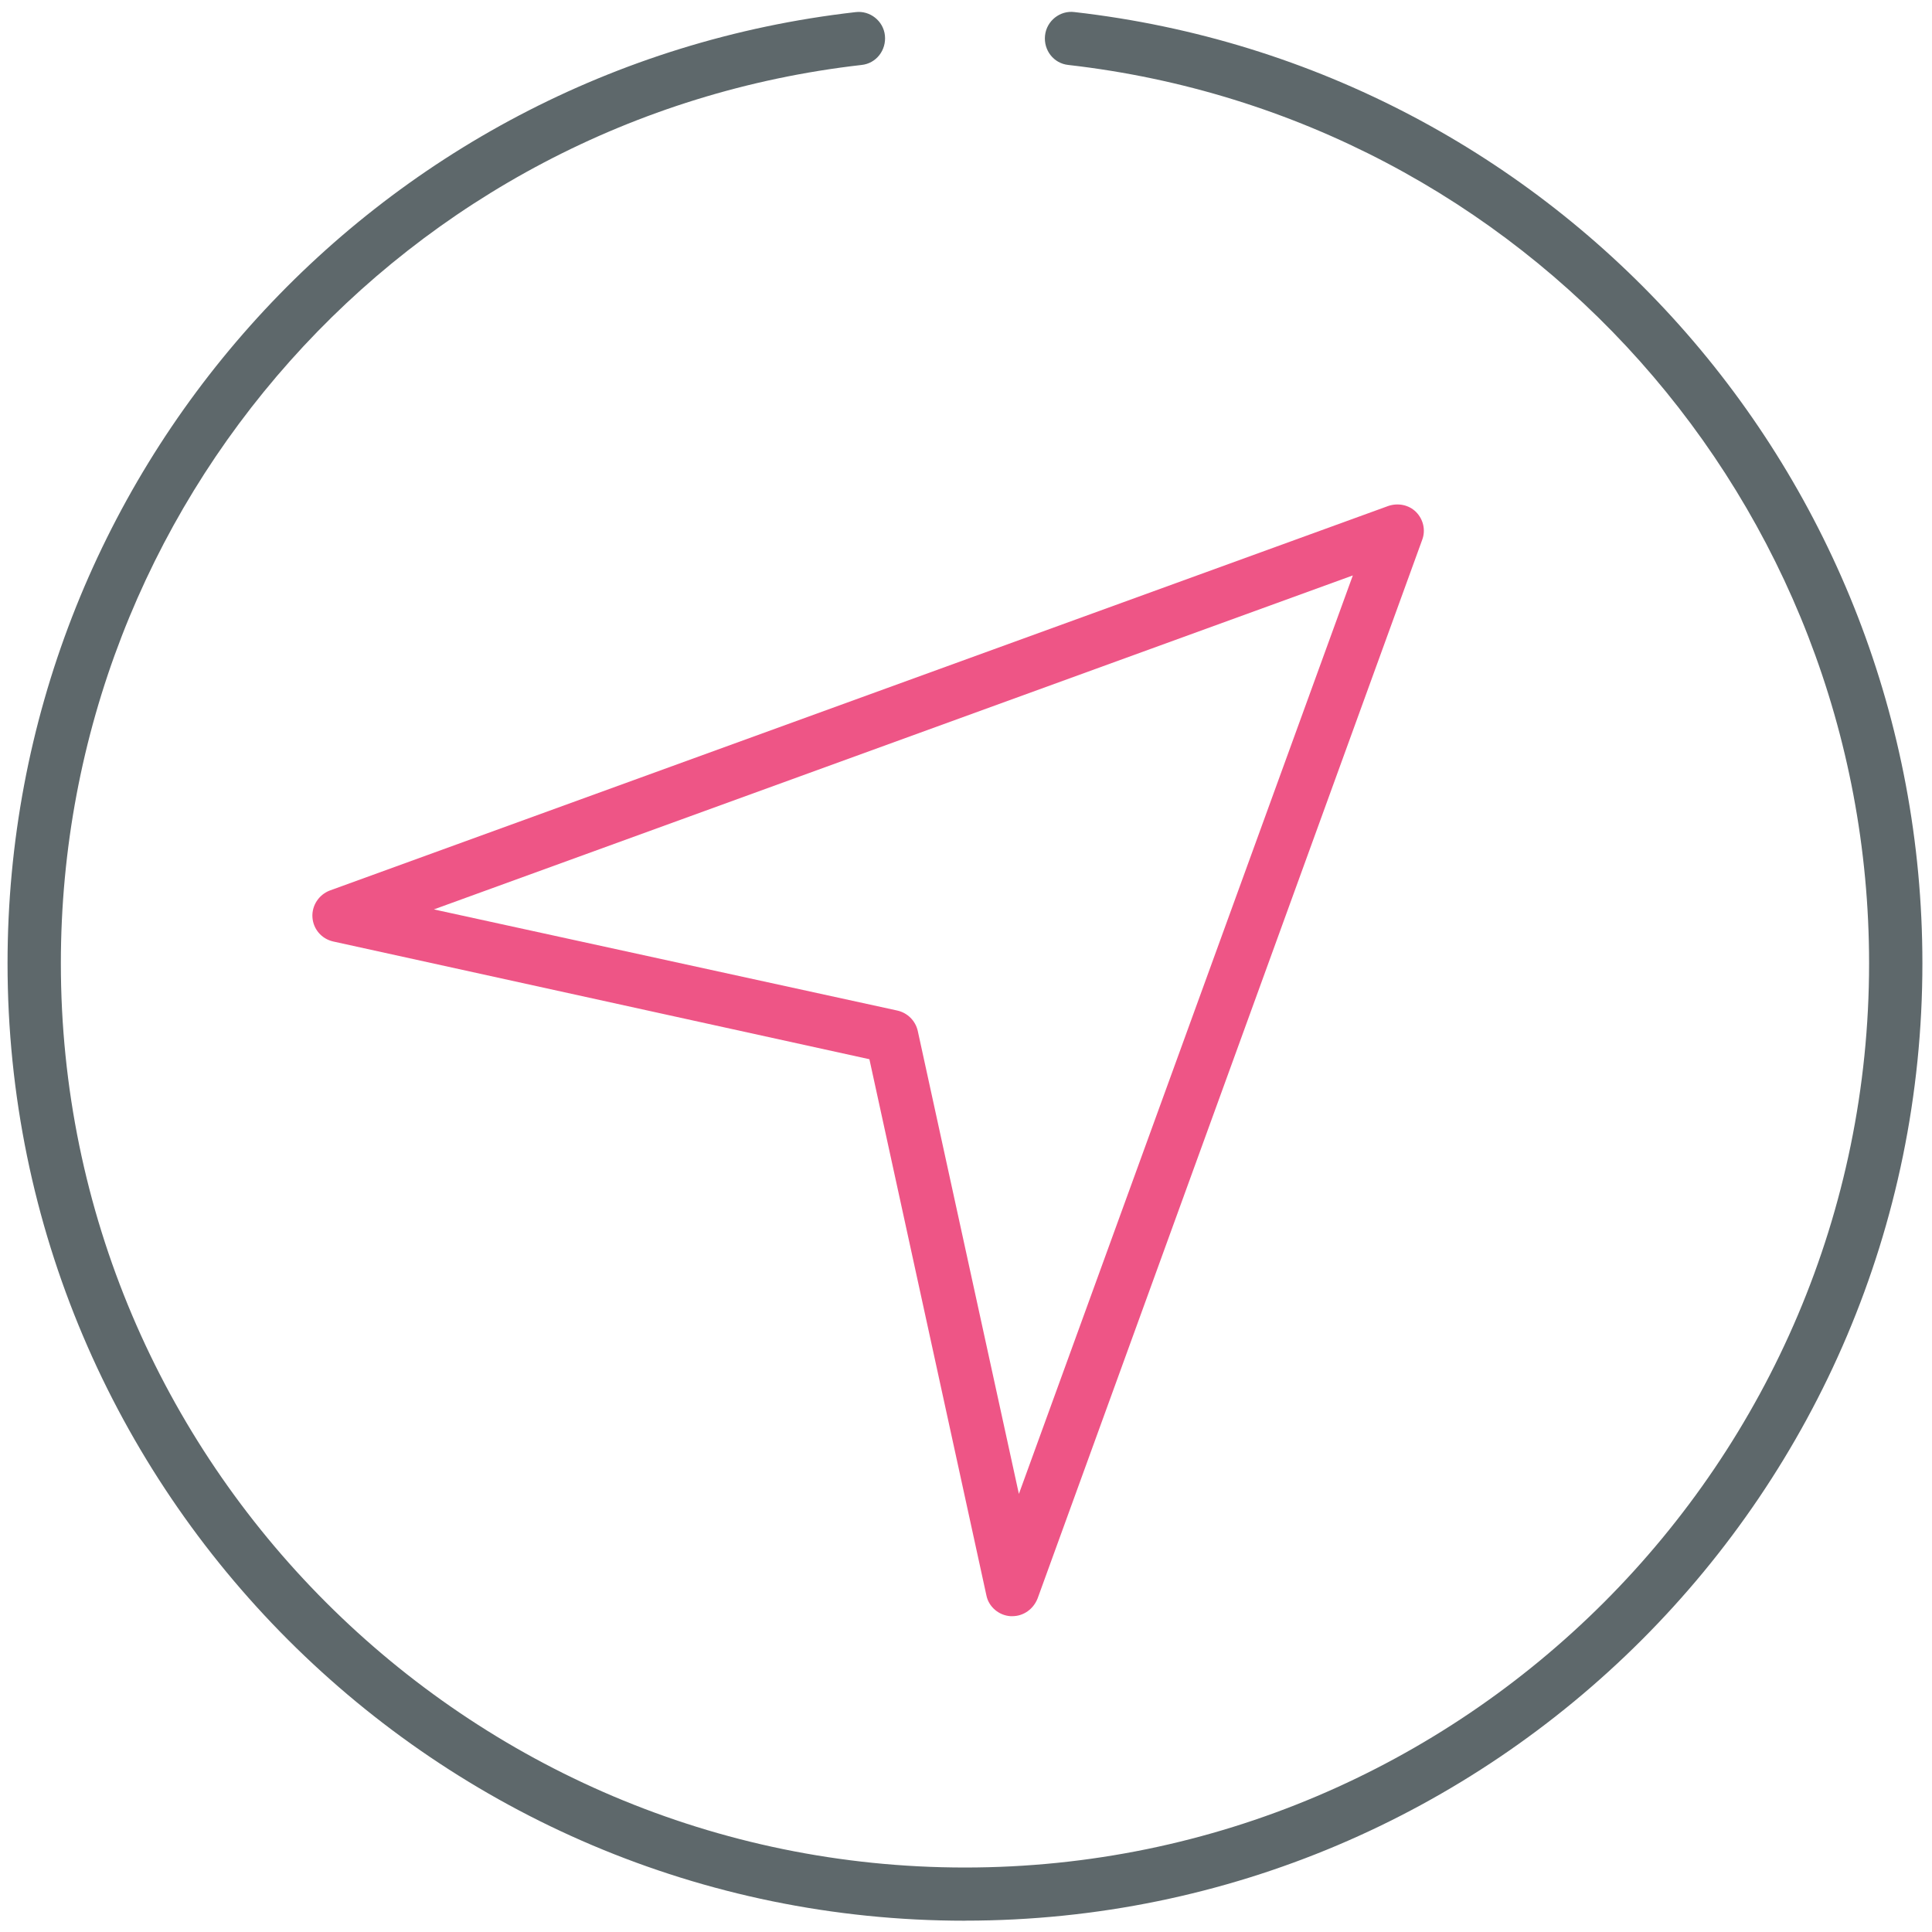 <!-- Generated by IcoMoon.io -->
<svg version="1.1" xmlns="http://www.w3.org/2000/svg" width="32" height="32" viewBox="0 0 32 32">
<title>navigation</title>
<path fill="#5e686b" d="M15.981 31.813c-8.744 0-15.856-7.113-15.856-15.856 0-8.069 6.037-14.844 14.044-15.756 0.238-0.031 0.463 0.144 0.488 0.387s-0.144 0.463-0.387 0.488c-7.563 0.863-13.262 7.256-13.262 14.881 0 8.256 6.719 14.975 14.975 14.975s14.975-6.719 14.975-14.975c0-7.619-5.7-14.019-13.262-14.881-0.244-0.025-0.413-0.244-0.387-0.488s0.25-0.419 0.488-0.388c8.006 0.912 14.044 7.681 14.044 15.756 0 8.744-7.113 15.856-15.856 15.856z"></path>
<path id="svg-ico" fill="#ee5586" d="M16.769 26.769c-0.012 0-0.019 0-0.031 0-0.194-0.012-0.363-0.156-0.4-0.344l-1.938-8.881-8.881-1.95c-0.194-0.044-0.331-0.206-0.344-0.4s0.106-0.375 0.287-0.444l17.531-6.369c0.163-0.056 0.344-0.019 0.462 0.1s0.163 0.3 0.1 0.463l-6.369 17.531c-0.069 0.175-0.231 0.294-0.419 0.294zM7.188 15.063l7.675 1.675c0.169 0.038 0.3 0.169 0.338 0.337l1.675 7.669 5.531-15.213-15.219 5.531z"></path>
</svg>

